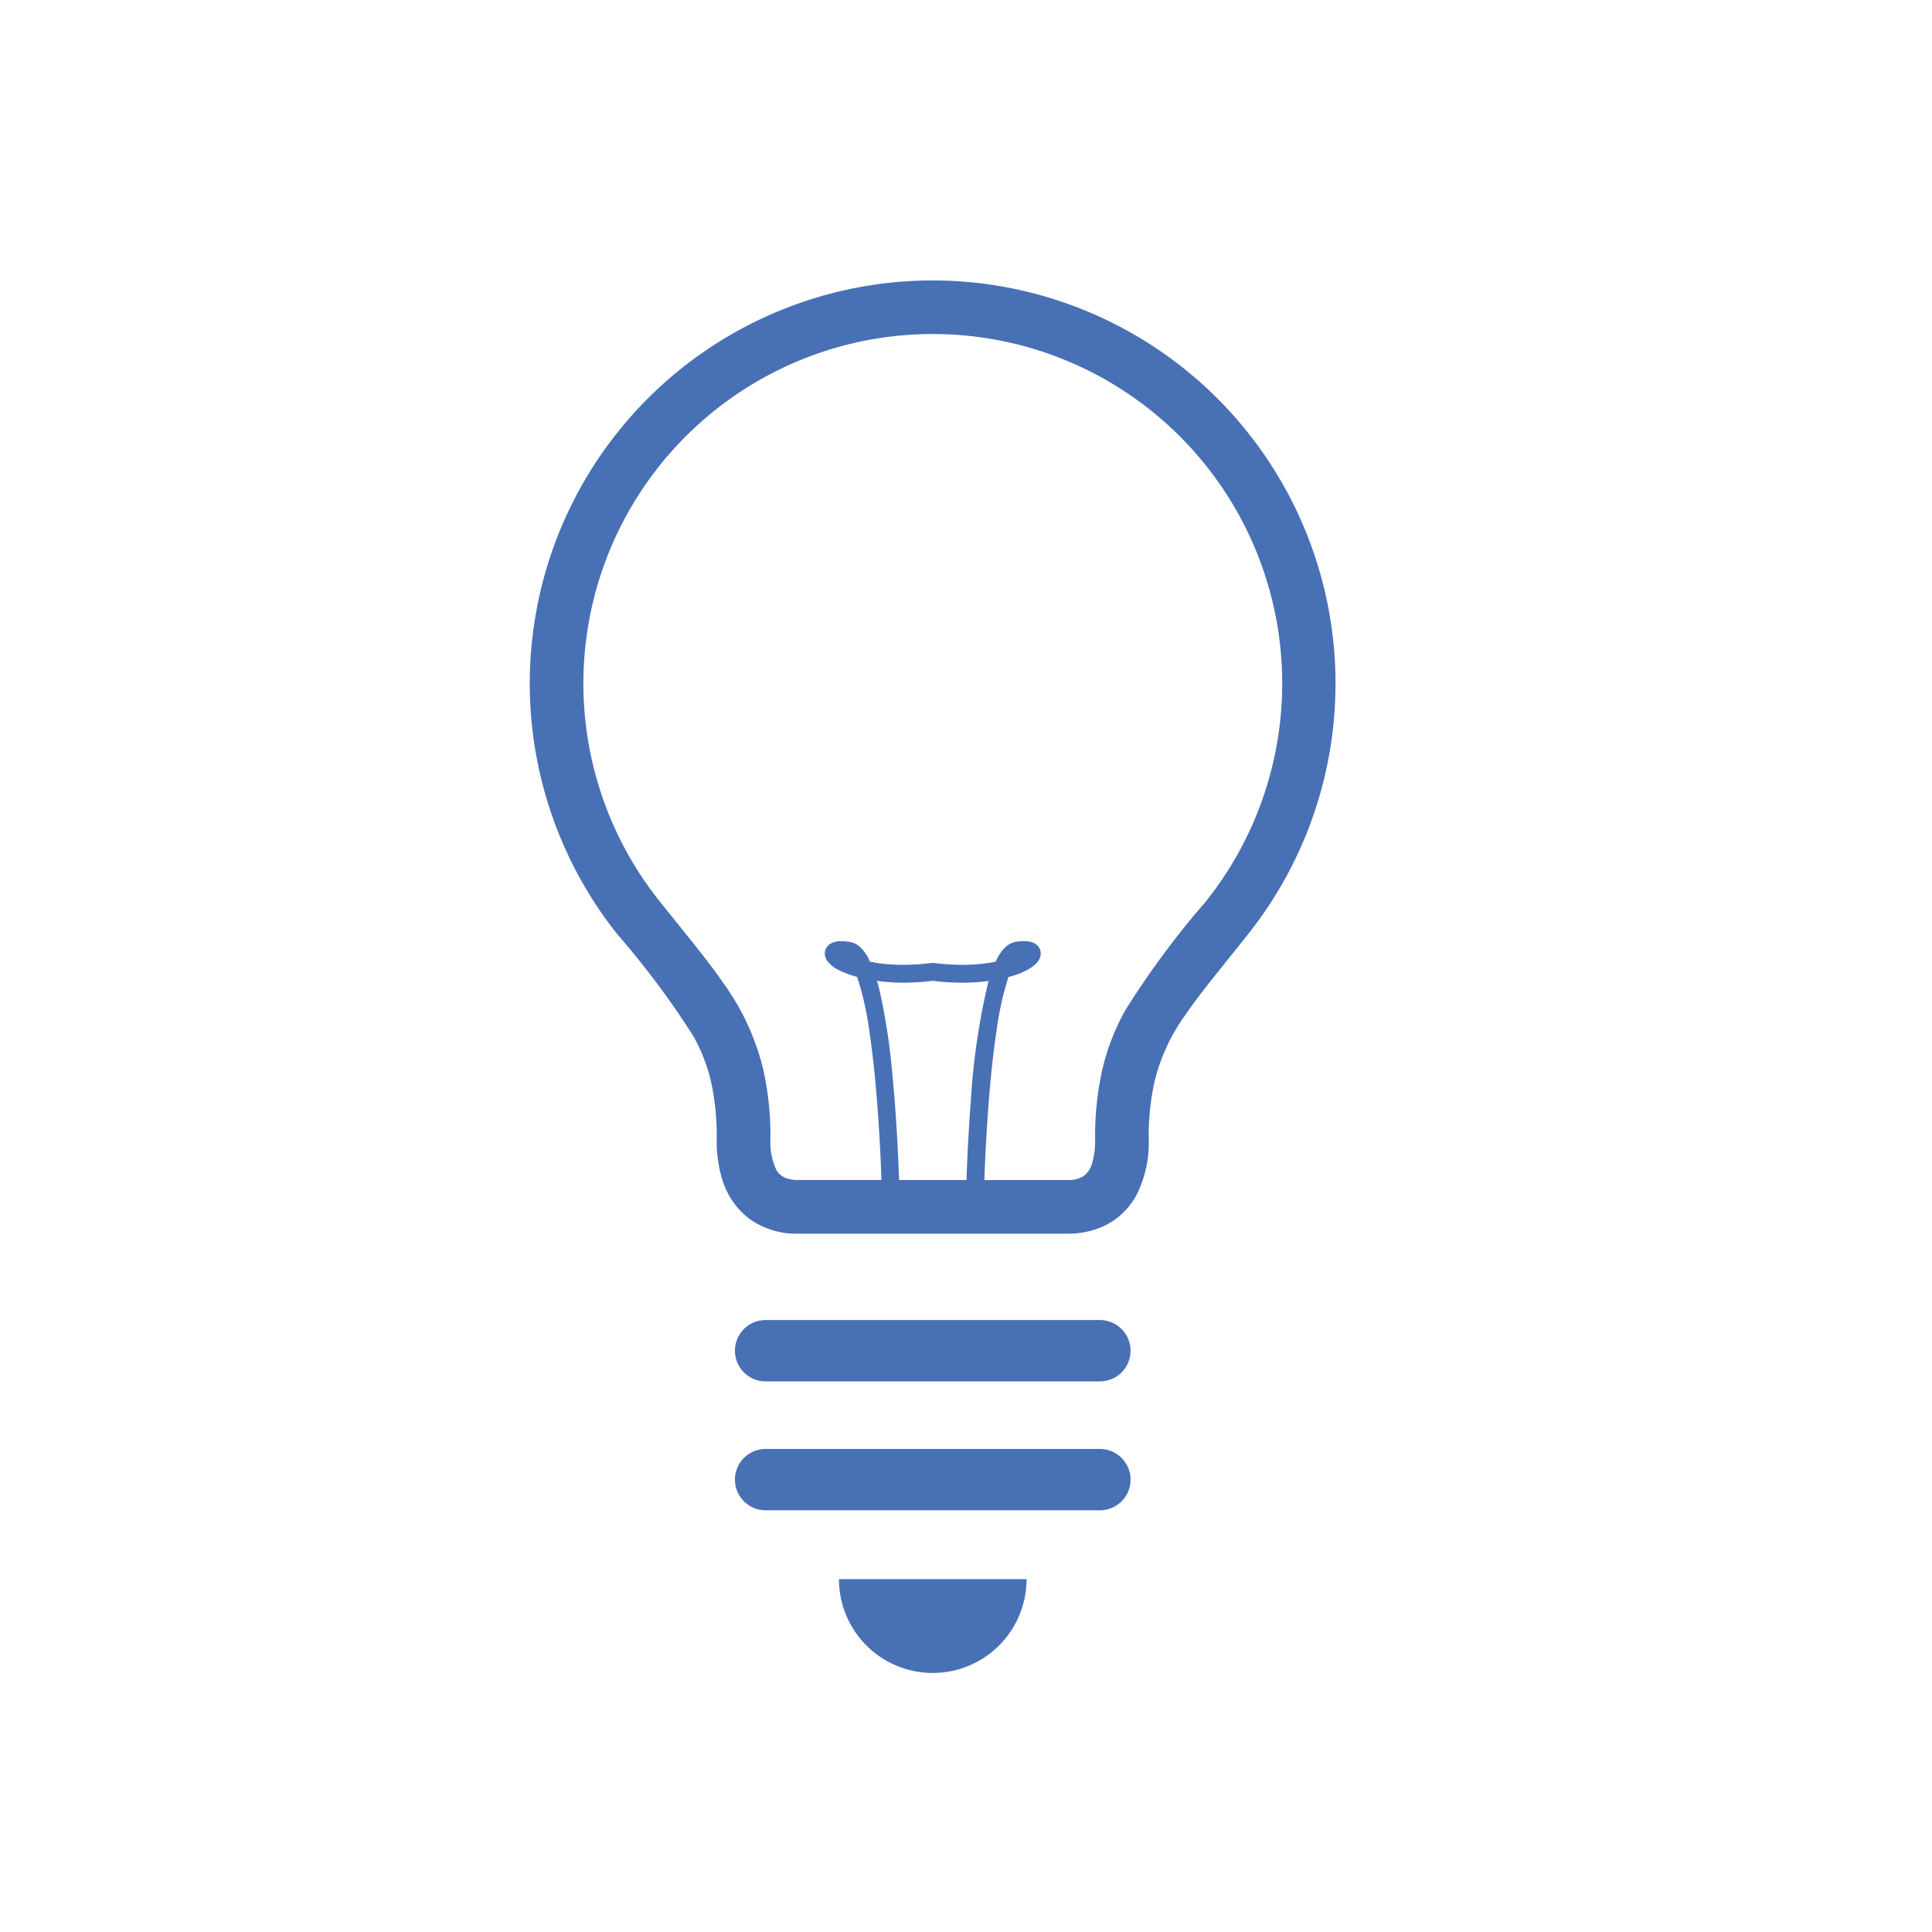 <svg xmlns="http://www.w3.org/2000/svg" xmlns:xlink="http://www.w3.org/1999/xlink" width="62" height="62" viewBox="0 0 62 62">
  <defs>
    <clipPath id="clip-path">
      <rect id="長方形_321" data-name="長方形 321" width="25.868" height="44.688" fill="#4870b5"/>
    </clipPath>
  </defs>
  <g id="グループ_17259" data-name="グループ 17259" transform="translate(-535 -2802)">
    <g id="グループ_16565" data-name="グループ 16565" transform="translate(552 2811)">
      <g id="グループ_16434" data-name="グループ 16434" clip-path="url(#clip-path)">
        <path id="パス_17120" data-name="パス 17120" d="M12.934,0A12.933,12.933,0,0,0,2.813,20.985a26.829,26.829,0,0,1,2.439,3.269,5.521,5.521,0,0,1,.559,1.428A8.067,8.067,0,0,1,6,27.571a4.239,4.239,0,0,0,.157,1.207,2.492,2.492,0,0,0,.928,1.362,2.608,2.608,0,0,0,1.528.451h8.633a2.8,2.8,0,0,0,1.05-.19,2.3,2.3,0,0,0,1.2-1.1,3.724,3.724,0,0,0,.368-1.734,8.069,8.069,0,0,1,.193-1.888,6.15,6.15,0,0,1,.994-2.126c.491-.718,1.165-1.519,2-2.572A12.935,12.935,0,0,0,12.934,0M11.626,25.368a19.688,19.688,0,0,0-.419-2.663c-.021-.082-.045-.151-.067-.228a6.249,6.249,0,0,0,.84.059,8.035,8.035,0,0,0,.954-.06,8.049,8.049,0,0,0,.954.06,6.376,6.376,0,0,0,.836-.056,22.038,22.038,0,0,0-.572,3.9c-.084,1.086-.122,2.037-.137,2.488H11.852c-.019-.59-.079-2.035-.226-3.5m10.085-5.454a27.667,27.667,0,0,0-2.6,3.508,7.321,7.321,0,0,0-.727,1.86,9.8,9.8,0,0,0-.24,2.288,2.582,2.582,0,0,1-.087.721.775.775,0,0,1-.275.445.885.885,0,0,1-.531.132H14.589c.007-.2.019-.5.037-.869.051-1.05.157-2.632.358-3.953a9.888,9.888,0,0,1,.373-1.674l.007-.018c.093-.025.185-.051.265-.08a2.061,2.061,0,0,0,.5-.25.831.831,0,0,0,.17-.16.423.423,0,0,0,.1-.263.366.366,0,0,0-.073-.22.438.438,0,0,0-.23-.15.87.87,0,0,0-.235-.029,1.774,1.774,0,0,0-.249.02.671.671,0,0,0-.369.192,1.506,1.506,0,0,0-.29.448,5.406,5.406,0,0,1-1.064.1,7.529,7.529,0,0,1-.919-.059l-.036,0-.035,0a7.388,7.388,0,0,1-.919.059,5.416,5.416,0,0,1-1.064-.1c-.017-.035-.031-.079-.048-.112a1.346,1.346,0,0,0-.242-.334.67.67,0,0,0-.37-.192,1.774,1.774,0,0,0-.249-.02.729.729,0,0,0-.311.057.412.412,0,0,0-.153.121.355.355,0,0,0-.074.22.435.435,0,0,0,.1.263,1.049,1.049,0,0,0,.331.259,3.133,3.133,0,0,0,.607.225,10.064,10.064,0,0,1,.4,1.8c.162,1.094.259,2.35.316,3.33.028.489.046.911.057,1.21,0,.067,0,.125.007.178H8.617a1.1,1.1,0,0,1-.408-.067.573.573,0,0,1-.313-.295,2.068,2.068,0,0,1-.172-.937,9.8,9.8,0,0,0-.24-2.288,7.883,7.883,0,0,0-1.248-2.7c-.567-.826-1.258-1.638-2.078-2.669a11.213,11.213,0,1,1,17.553,0" transform="translate(0 0)" fill="#4870b5"/>
        <path id="パス_17121" data-name="パス 17121" d="M31.434,122.387a3.01,3.01,0,0,0,3.01-3.01H28.424a3.01,3.01,0,0,0,3.01,3.01" transform="translate(-18.501 -77.7)" fill="#4870b5"/>
        <path id="パス_17122" data-name="パス 17122" d="M30.576,95.559H19.848a.984.984,0,0,0,0,1.968H30.576a.984.984,0,1,0,0-1.968" transform="translate(-12.279 -62.197)" fill="#4870b5"/>
        <path id="パス_17123" data-name="パス 17123" d="M30.576,107.4H19.848a.984.984,0,0,0,0,1.968H30.576a.984.984,0,1,0,0-1.968" transform="translate(-12.279 -69.901)" fill="#4870b5"/>
      </g>
    </g>
    <rect id="長方形_388" data-name="長方形 388" width="62" height="62" transform="translate(535 2802)" fill="none"/>
  </g>
</svg>
